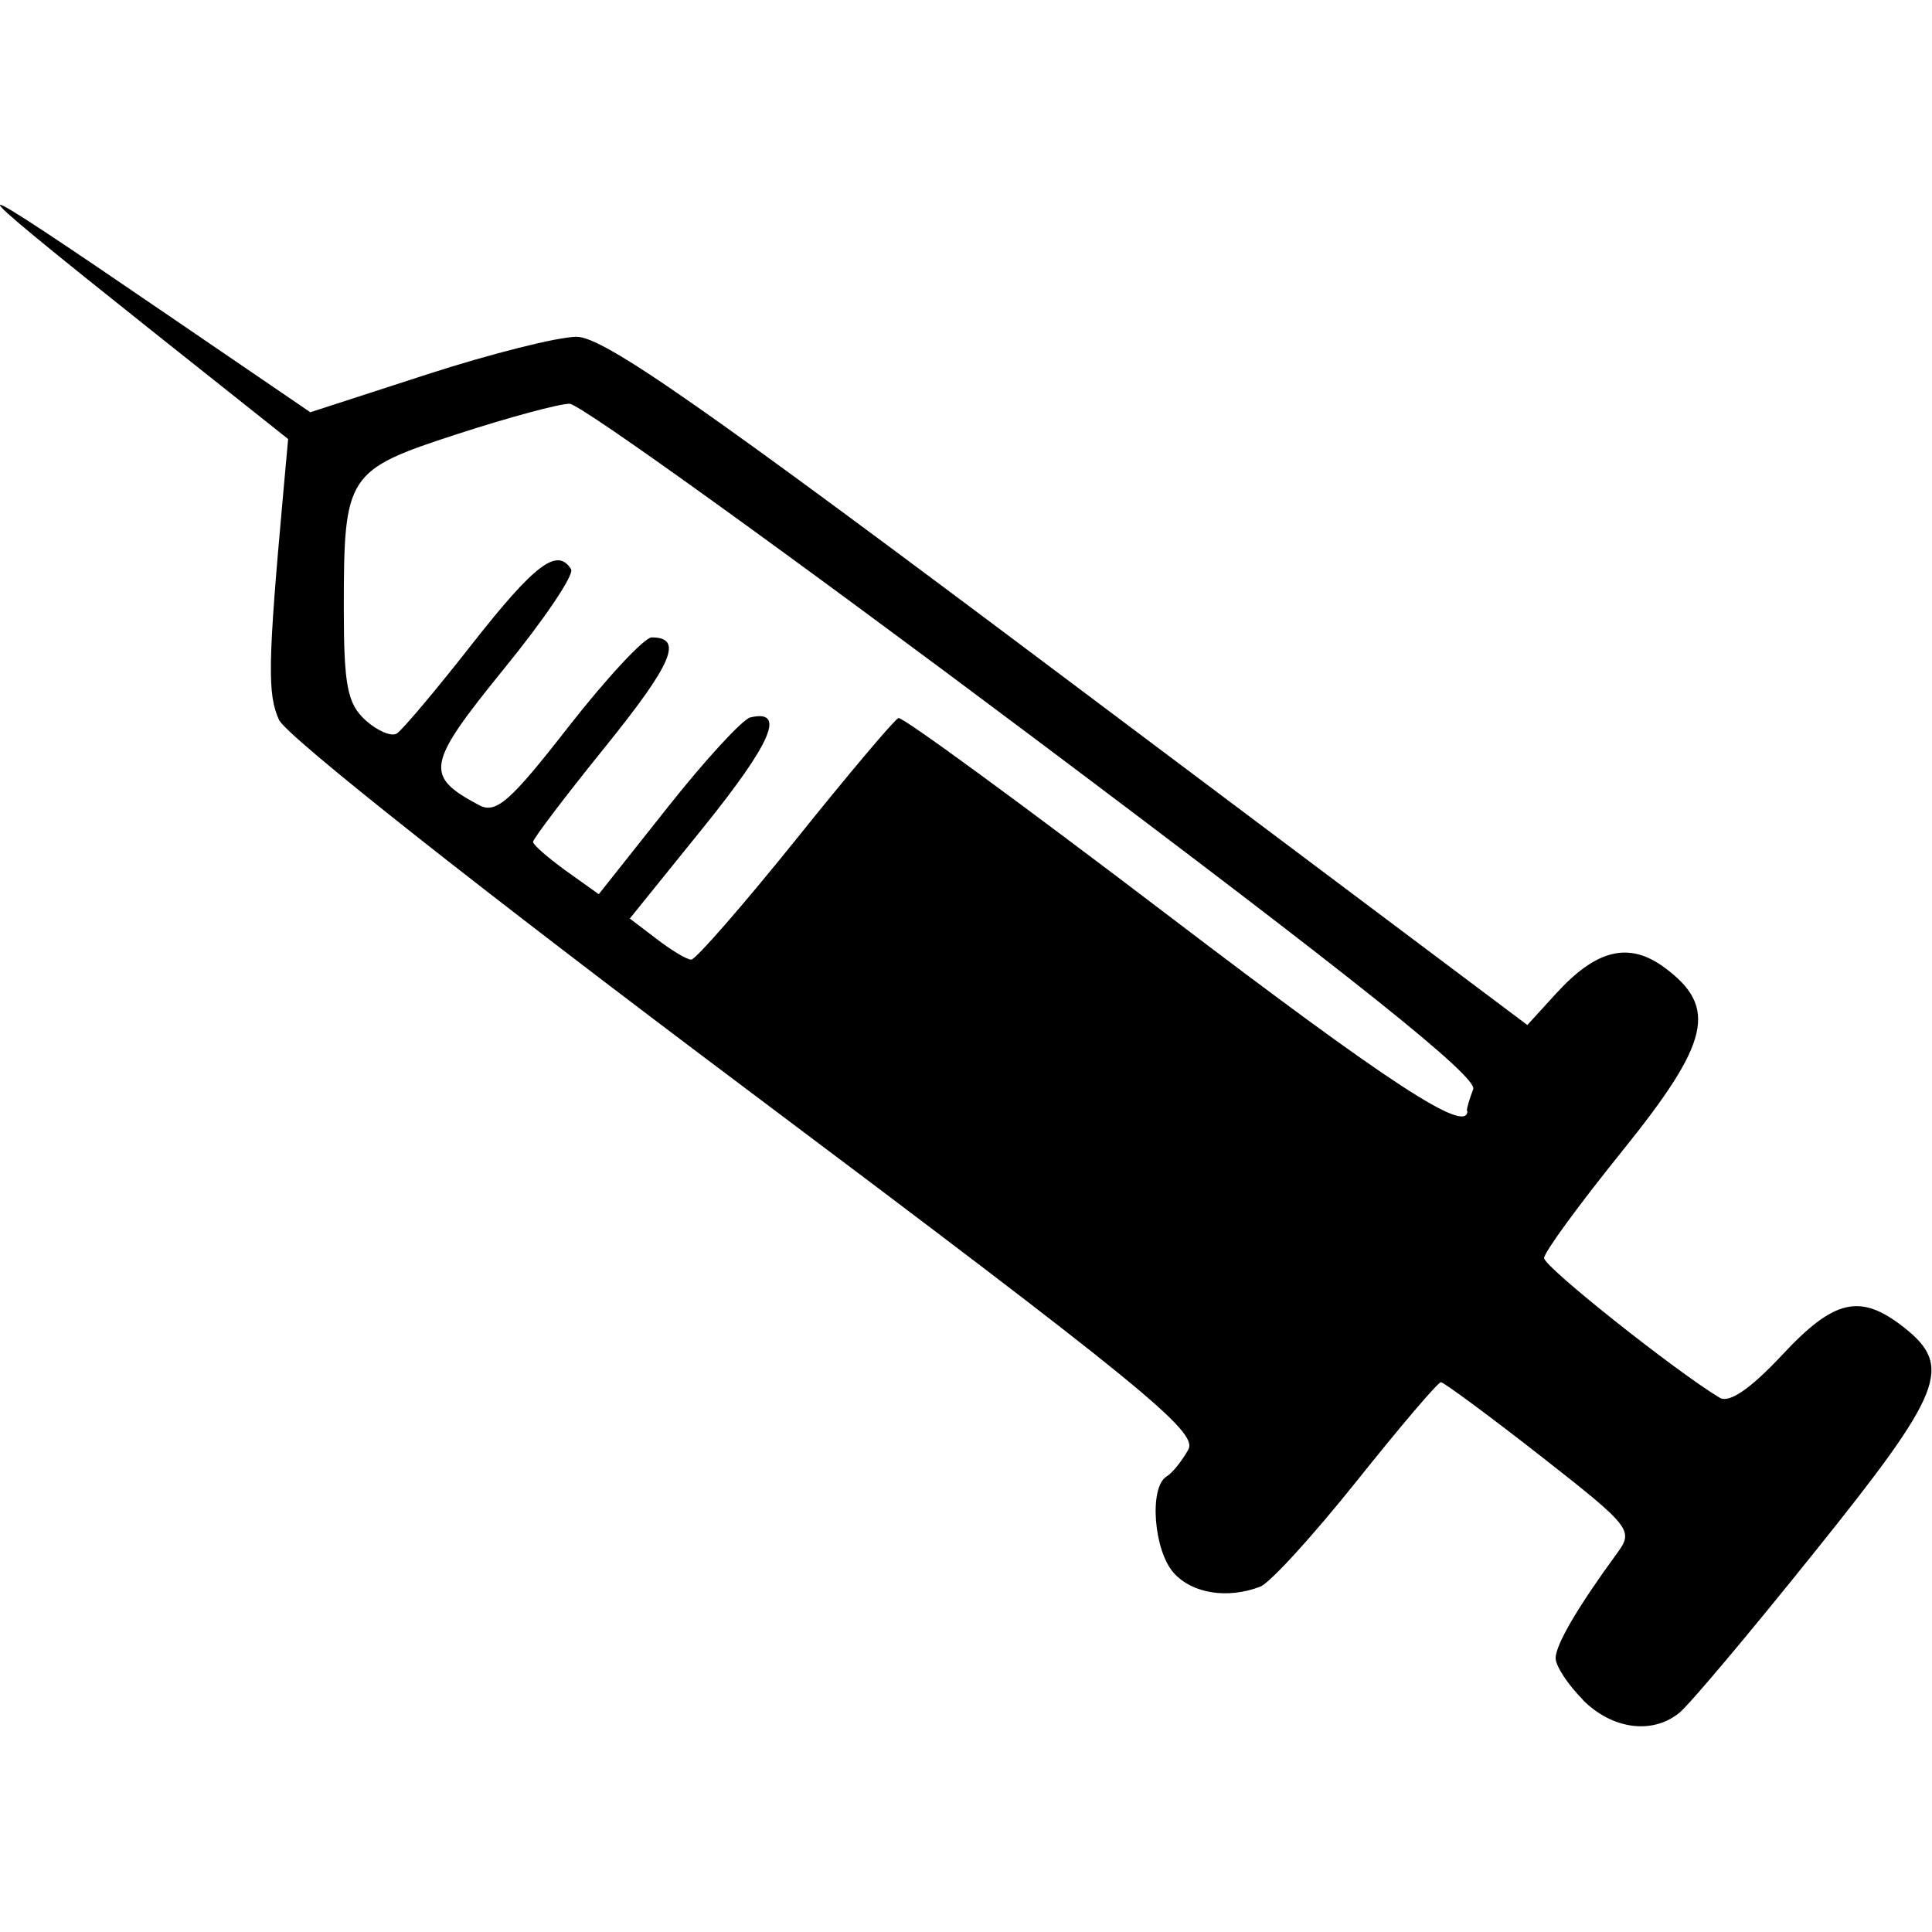 <?xml version="1.0" encoding="UTF-8" standalone="no"?>
<svg
   xmlns:dc="http://purl.org/dc/elements/1.1/"
   xmlns:cc="http://creativecommons.org/ns#"
   xmlns:rdf="http://www.w3.org/1999/02/22-rdf-syntax-ns#"
   xmlns:svg="http://www.w3.org/2000/svg"
   xmlns="http://www.w3.org/2000/svg"
   xmlns:sodipodi="http://sodipodi.sourceforge.net/DTD/sodipodi-0.dtd"
   xmlns:inkscape="http://www.inkscape.org/namespaces/inkscape"
   id="svg6582"
   version="1.1"
   viewBox="0 0 6.35 6.35"
   height="24"
   width="24"
   sodipodi:docname="ic_ins_orig.svg"
   inkscape:version="0.92.2 (5c3e80d, 2017-08-06)">
  <sodipodi:namedview
     pagecolor="#ffffff"
     bordercolor="#666666"
     borderopacity="1"
     objecttolerance="10"
     gridtolerance="10"
     guidetolerance="10"
     inkscape:pageopacity="0"
     inkscape:pageshadow="2"
     inkscape:window-width="1301"
     inkscape:window-height="764"
     id="namedview7"
     showgrid="false"
     inkscape:zoom="4.9166667"
     inkscape:cx="-24.10281"
     inkscape:cy="-2.764539"
     inkscape:window-x="0"
     inkscape:window-y="0"
     inkscape:window-maximized="0"
     inkscape:current-layer="svg6582" />
  <defs
     id="defs6576" />
  <path
     style="fill:#000000;stroke-width:1"
     d="m 5.203,5.587 c -0.049,-0.049 -0.09,-0.111 -0.09,-0.137 1.52e-4,-0.045 0.074,-0.17 0.202,-0.345 0.055,-0.075 0.047,-0.086 -0.252,-0.32 -0.17,-0.133 -0.318,-0.242 -0.327,-0.242 -0.01,0 -0.134,0.146 -0.277,0.325 -0.143,0.179 -0.285,0.335 -0.317,0.347 -0.107,0.041 -0.223,0.023 -0.284,-0.045 -0.066,-0.073 -0.082,-0.281 -0.024,-0.317 0.02,-0.012 0.052,-0.053 0.072,-0.089 0.031,-0.059 -0.153,-0.209 -1.456,-1.187 -0.868,-0.651 -1.509,-1.158 -1.533,-1.211 -0.038,-0.084 -0.037,-0.182 0.013,-0.735 l 0.017,-0.188 -0.448,-0.356 c -0.678,-0.54 -0.671,-0.546 0.055,-0.05 l 0.466,0.318 0.382,-0.124 c 0.21,-0.068 0.432,-0.124 0.493,-0.124 0.089,0 0.413,0.226 1.618,1.131 l 1.507,1.131 0.094,-0.103 c 0.134,-0.147 0.241,-0.172 0.358,-0.085 0.175,0.13 0.148,0.245 -0.14,0.602 -0.141,0.175 -0.257,0.333 -0.257,0.352 0,0.029 0.431,0.371 0.577,0.459 0.031,0.019 0.101,-0.029 0.204,-0.139 0.173,-0.186 0.258,-0.205 0.402,-0.092 0.162,0.128 0.129,0.212 -0.293,0.737 -0.214,0.267 -0.414,0.505 -0.446,0.53 -0.089,0.072 -0.221,0.054 -0.318,-0.044 z m -0.382,-1.936 c 0,-0.008 0.009,-0.04 0.021,-0.071 0.015,-0.04 -0.38,-0.356 -1.443,-1.154 -0.805,-0.604 -1.492,-1.099 -1.527,-1.099 -0.034,0 -0.201,0.045 -0.37,0.1 -0.363,0.118 -0.372,0.133 -0.372,0.573 0,0.253 0.012,0.313 0.071,0.367 0.039,0.035 0.085,0.055 0.103,0.044 0.018,-0.011 0.13,-0.144 0.249,-0.296 0.205,-0.261 0.279,-0.317 0.324,-0.244 0.011,0.018 -0.089,0.166 -0.222,0.329 -0.254,0.313 -0.261,0.35 -0.081,0.446 0.056,0.03 0.102,-0.01 0.295,-0.258 0.126,-0.161 0.249,-0.293 0.273,-0.293 0.105,0 0.069,0.085 -0.153,0.36 -0.131,0.162 -0.237,0.302 -0.237,0.312 0,0.01 0.049,0.052 0.108,0.095 l 0.108,0.077 0.226,-0.285 c 0.124,-0.157 0.247,-0.29 0.272,-0.296 0.118,-0.028 0.071,0.082 -0.153,0.36 l -0.243,0.301 0.088,0.067 c 0.048,0.037 0.099,0.068 0.114,0.068 0.014,4.42e-4 0.168,-0.176 0.342,-0.392 0.173,-0.216 0.326,-0.397 0.339,-0.402 0.013,-0.005 0.41,0.286 0.883,0.646 0.731,0.557 0.987,0.724 0.987,0.645 z"
     id="path825"
     inkscape:connector-curvature="0" />
</svg>
